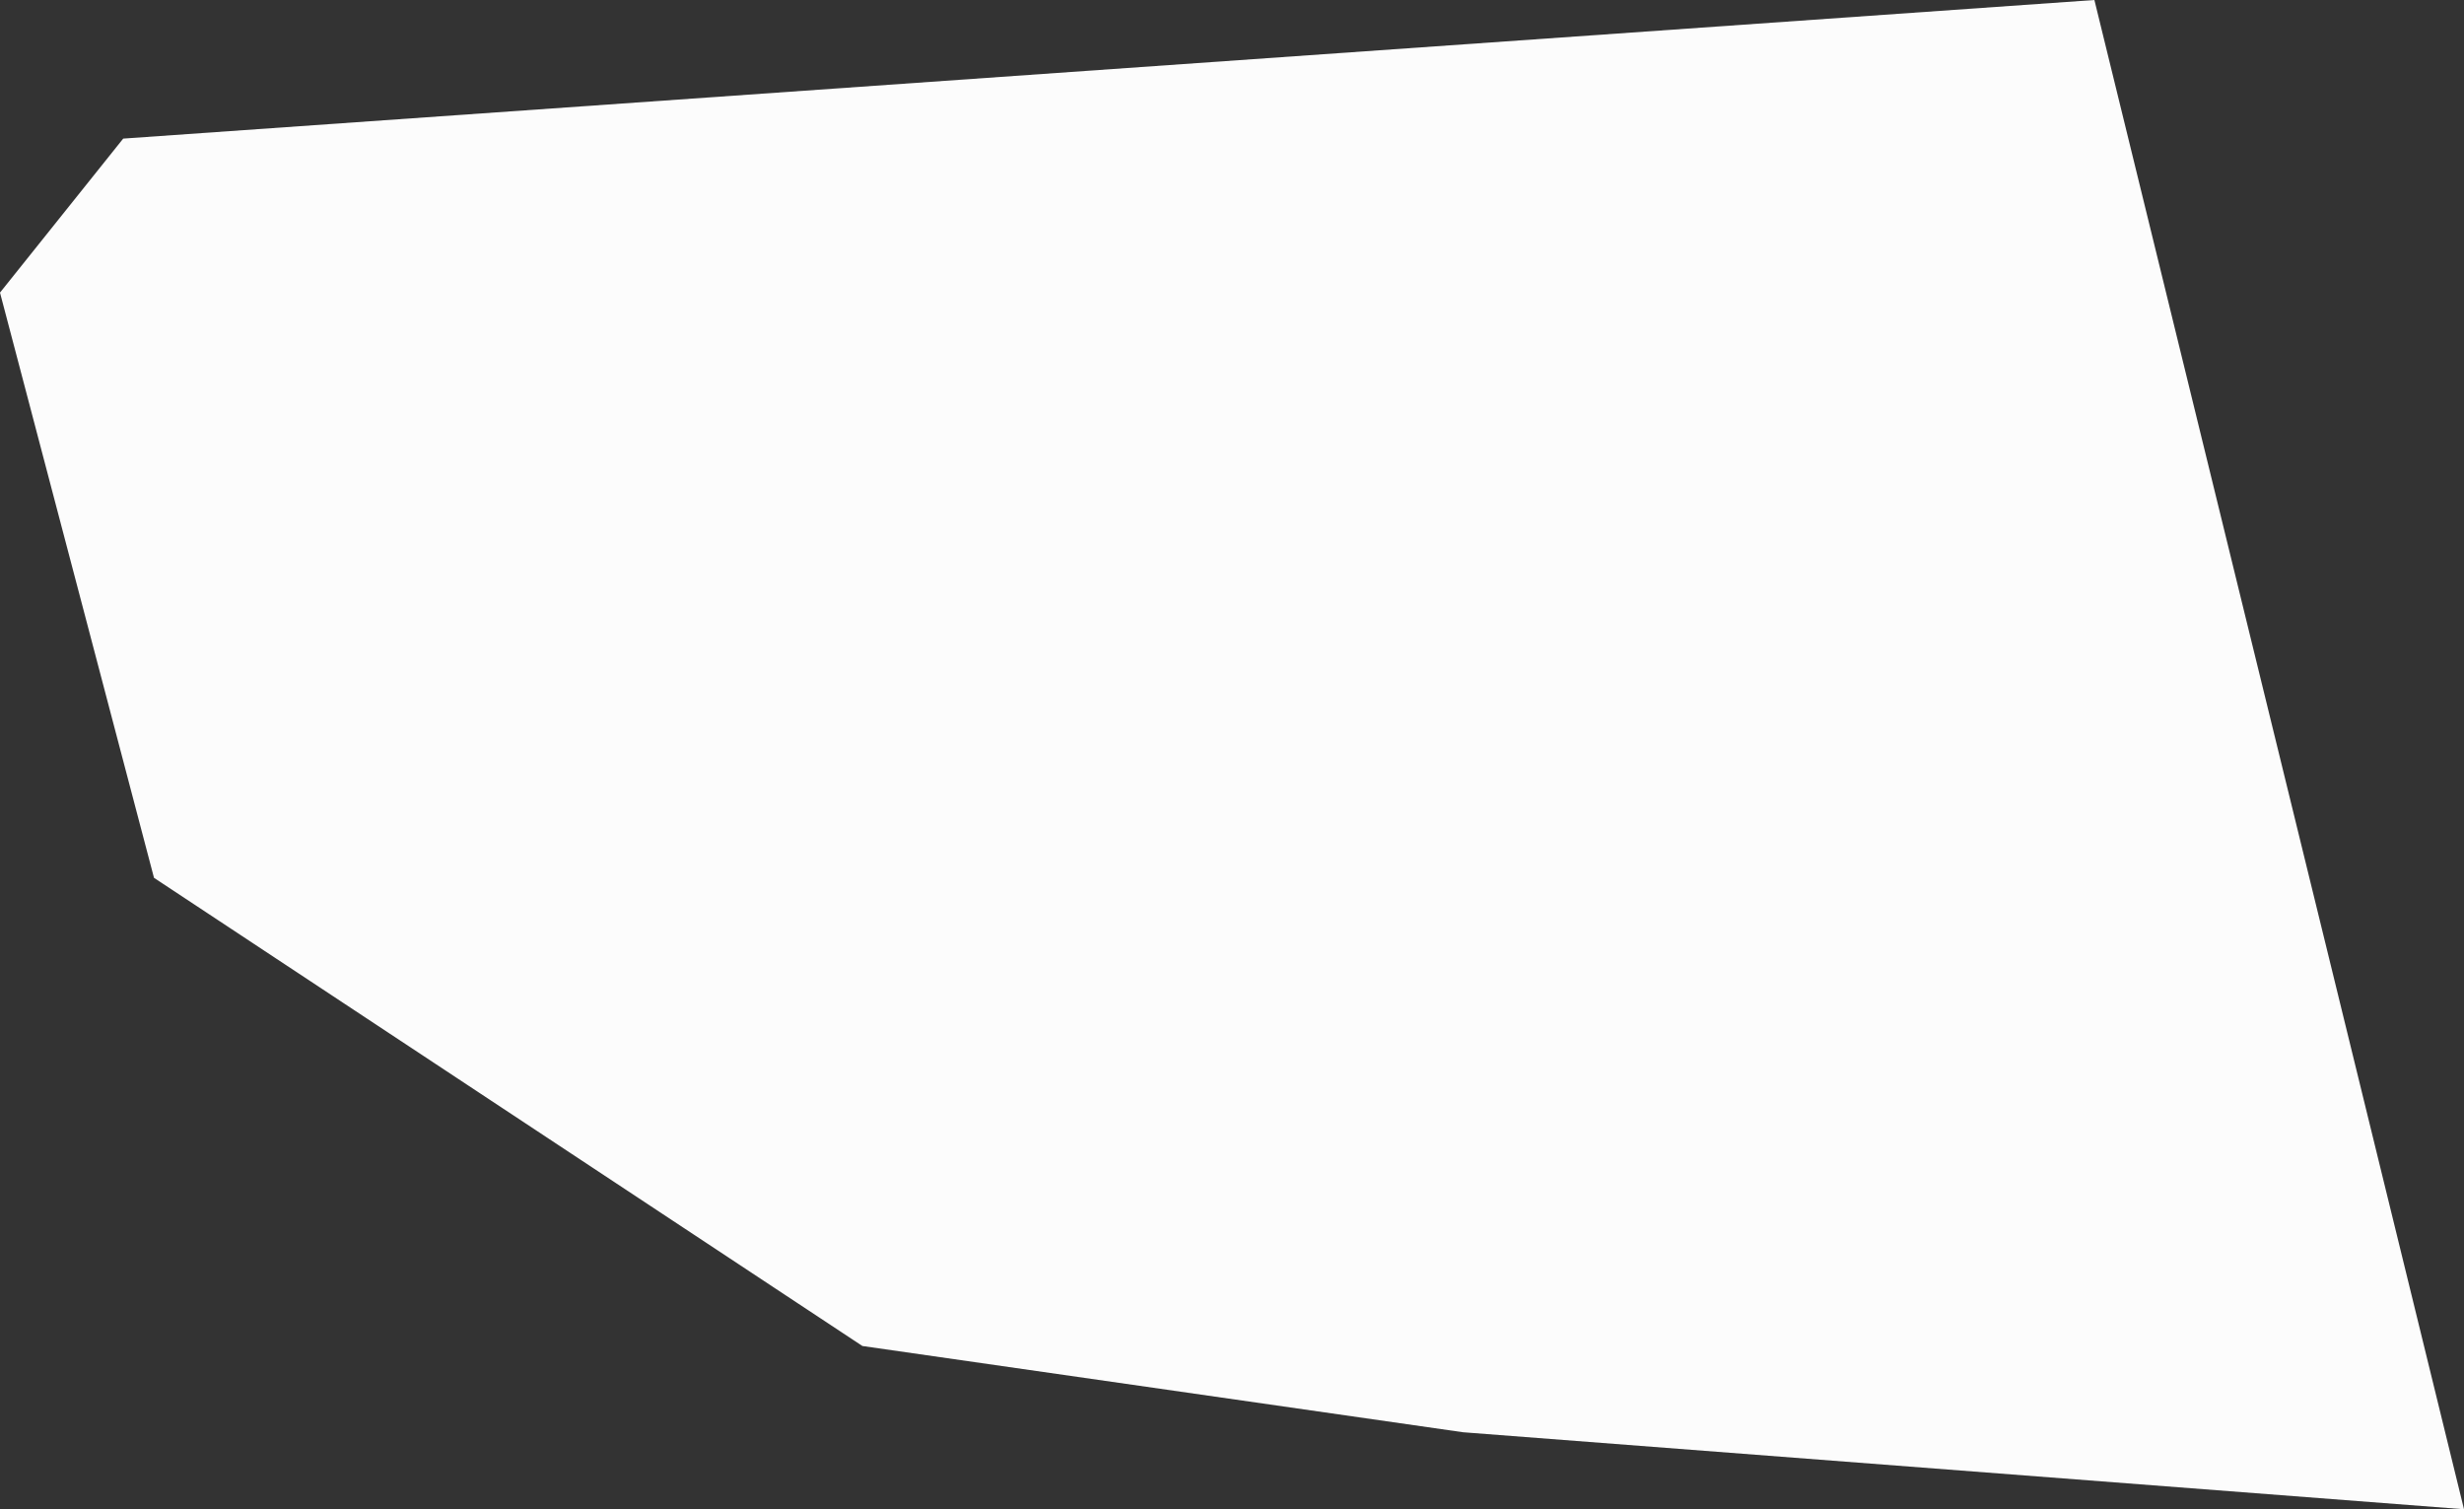<?xml version="1.0" encoding="utf-8"?>
<!-- Generator: Adobe Illustrator 22.1.0, SVG Export Plug-In . SVG Version: 6.00 Build 0)  -->
<svg version="1.1" id="Слой_1" xmlns="http://www.w3.org/2000/svg" xmlns:xlink="http://www.w3.org/1999/xlink" x="0px" y="0px"
	 viewBox="0 0 80 49" style="enable-background:new 0 0 80 49;" xml:space="preserve">
<rect x="0" y="0" width="80" height="49" fill="#333333" stroke="none"/>
<style type="text/css">
	.st0{fill:#fcfcfc;}
</style>
<title>svgdom1</title>
<g id="Слой_2_1_">
	<g id="Слой_1-2">
		<polygon class="st0" points="68,0 4,4.5 0,9.5 5,28.5 28,43.7 47.5,46.5 80,49 		"/>
	</g>
</g>
</svg>
